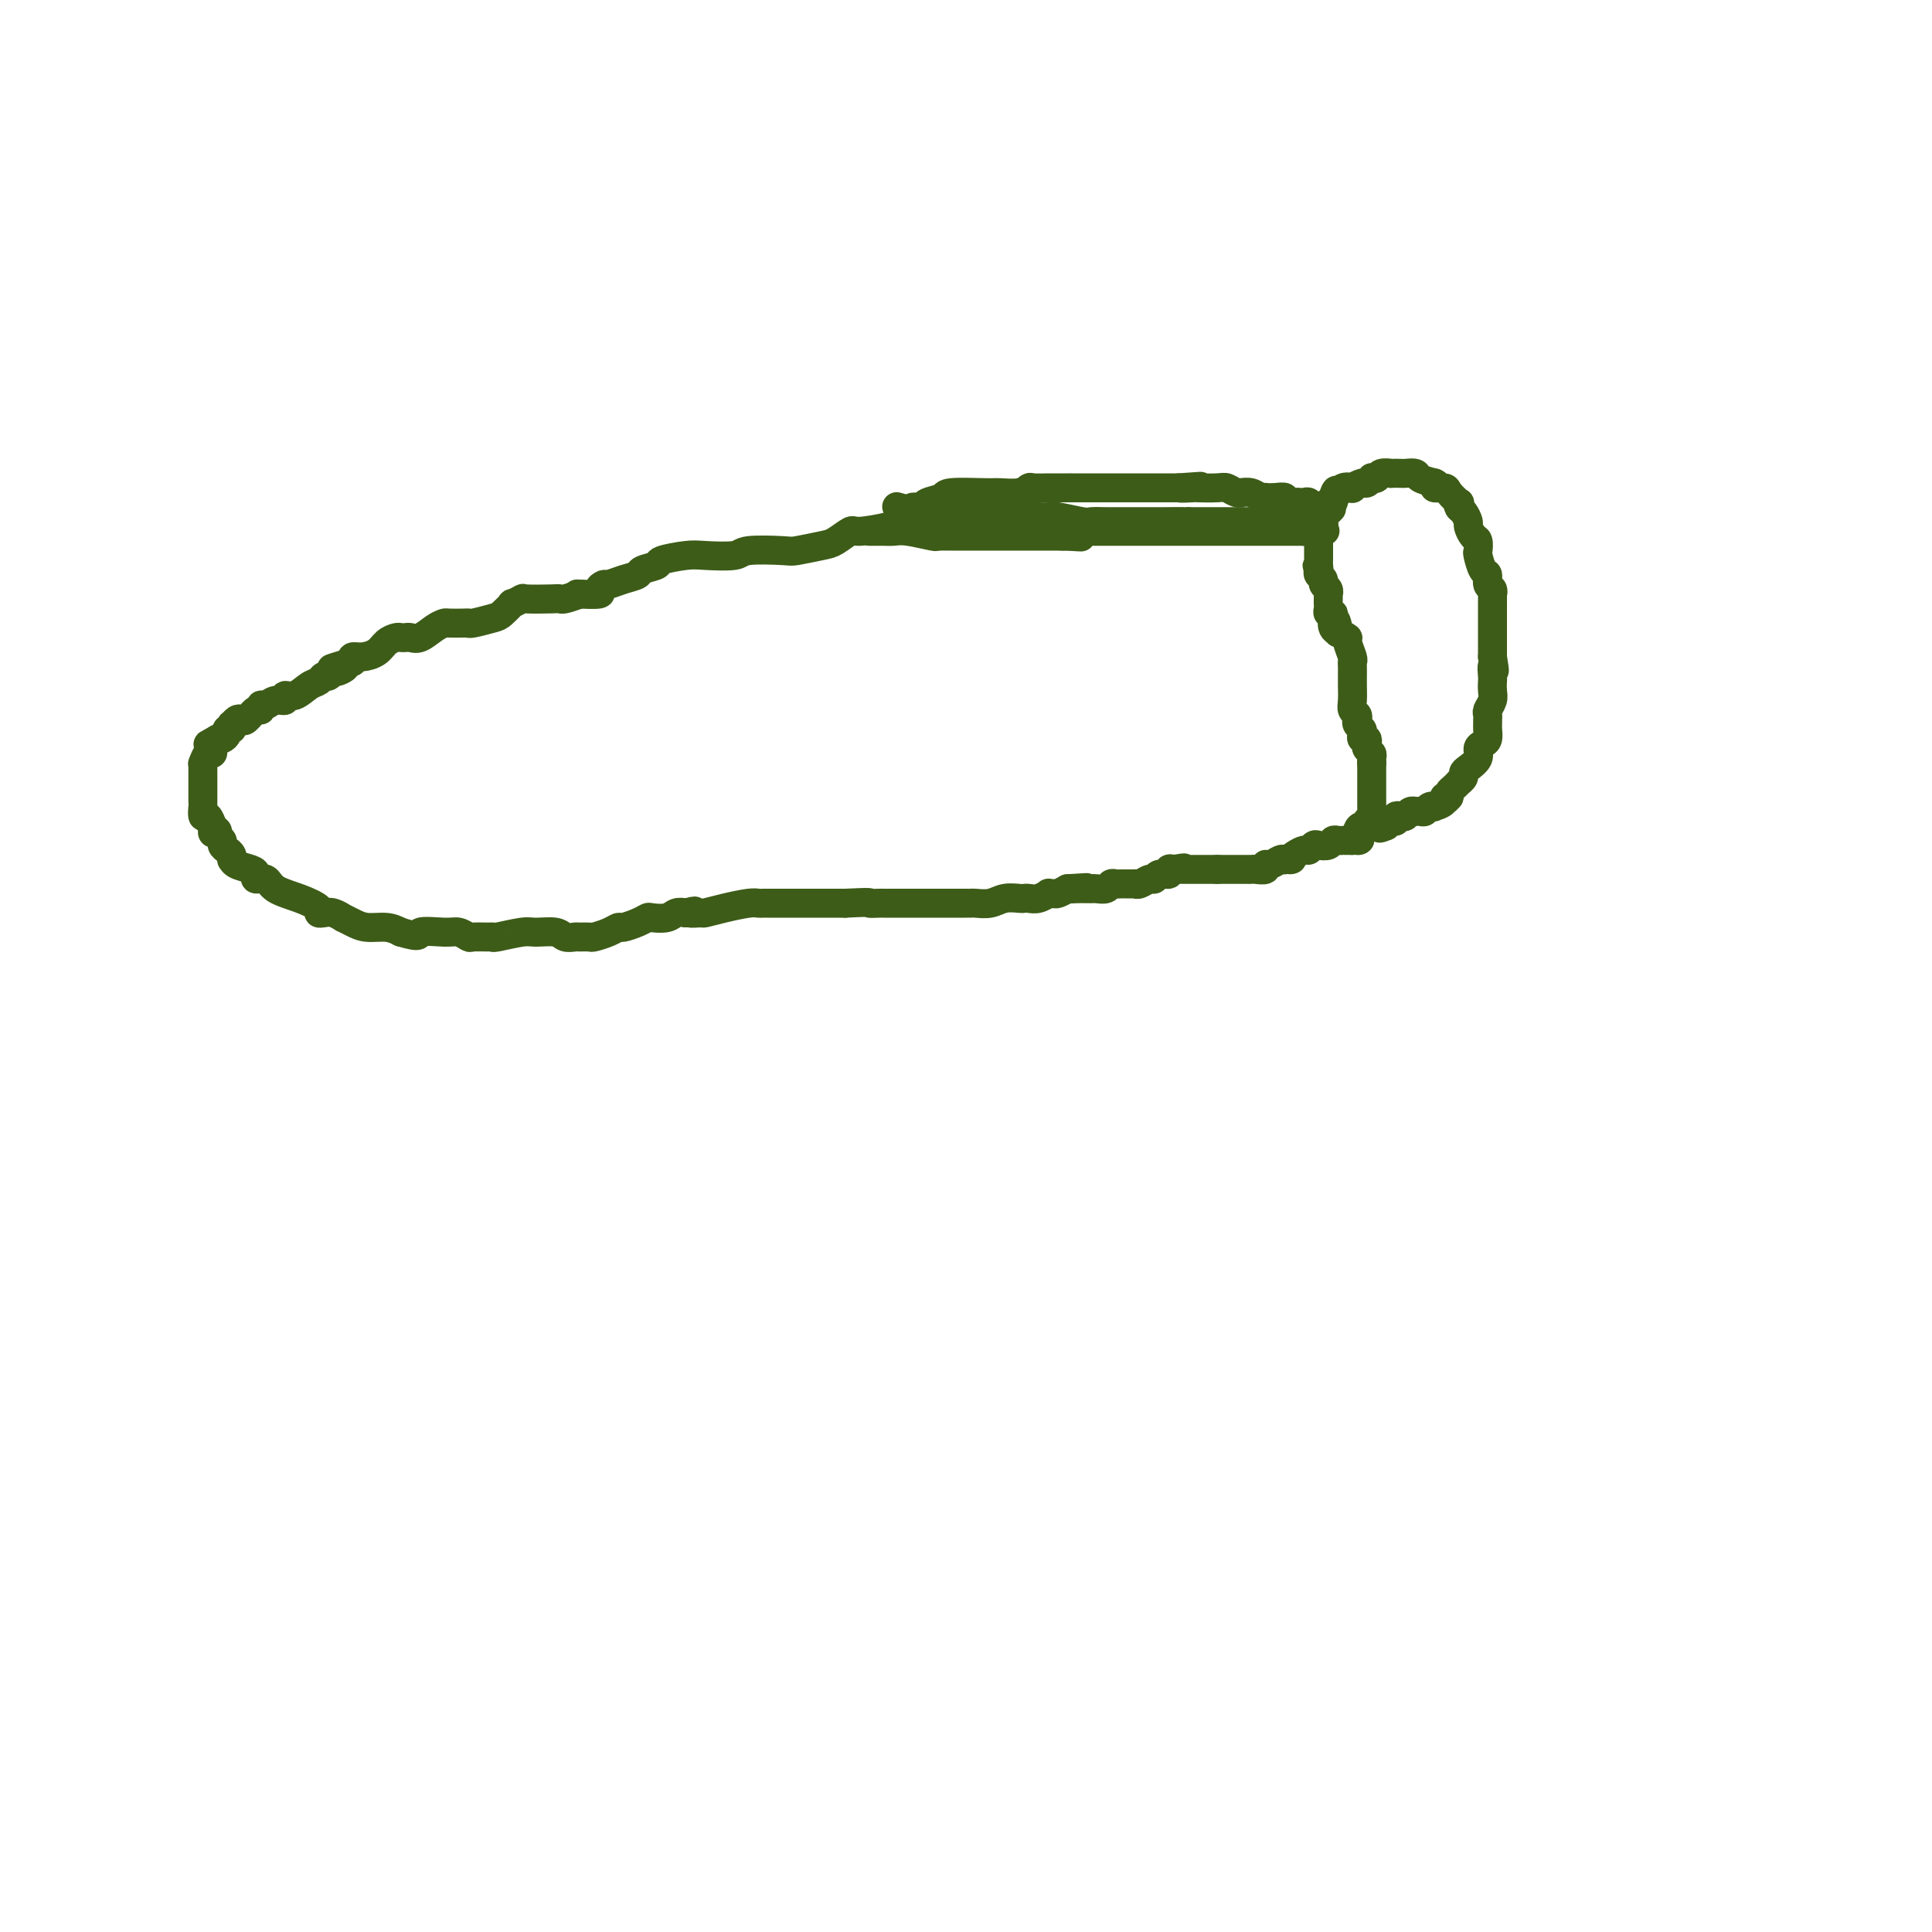 <svg viewBox='0 0 400 400' version='1.1' xmlns='http://www.w3.org/2000/svg' xmlns:xlink='http://www.w3.org/1999/xlink'><g fill='none' stroke='#3D5C18' stroke-width='6' stroke-linecap='round' stroke-linejoin='round'><path d='M188,108c-0.254,-0.079 -0.508,-0.158 -1,0c-0.492,0.158 -1.220,0.553 -3,1c-1.780,0.447 -4.610,0.947 -6,1c-1.390,0.053 -1.340,-0.339 -2,0c-0.660,0.339 -2.030,1.410 -3,2c-0.970,0.590 -1.540,0.698 -3,1c-1.460,0.302 -3.808,0.799 -5,1c-1.192,0.201 -1.226,0.106 -3,0c-1.774,-0.106 -5.289,-0.221 -7,0c-1.711,0.221 -1.618,0.780 -3,1c-1.382,0.220 -4.238,0.100 -6,0c-1.762,-0.100 -2.432,-0.182 -4,0c-1.568,0.182 -4.036,0.626 -5,1c-0.964,0.374 -0.423,0.679 -1,1c-0.577,0.321 -2.273,0.660 -3,1c-0.727,0.340 -0.487,0.682 -1,1c-0.513,0.318 -1.780,0.611 -3,1c-1.220,0.389 -2.394,0.875 -3,1c-0.606,0.125 -0.643,-0.110 -1,0c-0.357,0.110 -1.034,0.566 -1,1c0.034,0.434 0.778,0.848 0,1c-0.778,0.152 -3.080,0.044 -4,0c-0.920,-0.044 -0.460,-0.022 0,0'/><path d='M120,123c-3.494,1.311 -3.729,1.088 -4,1c-0.271,-0.088 -0.579,-0.039 -2,0c-1.421,0.039 -3.957,0.070 -5,0c-1.043,-0.070 -0.595,-0.240 -1,0c-0.405,0.240 -1.664,0.891 -2,1c-0.336,0.109 0.250,-0.325 0,0c-0.250,0.325 -1.336,1.407 -2,2c-0.664,0.593 -0.907,0.695 -2,1c-1.093,0.305 -3.038,0.813 -4,1c-0.962,0.187 -0.942,0.052 -1,0c-0.058,-0.052 -0.193,-0.020 -1,0c-0.807,0.020 -2.286,0.030 -3,0c-0.714,-0.030 -0.664,-0.099 -1,0c-0.336,0.099 -1.060,0.366 -2,1c-0.940,0.634 -2.096,1.633 -3,2c-0.904,0.367 -1.555,0.100 -2,0c-0.445,-0.100 -0.685,-0.034 -1,0c-0.315,0.034 -0.707,0.038 -1,0c-0.293,-0.038 -0.489,-0.116 -1,0c-0.511,0.116 -1.339,0.426 -2,1c-0.661,0.574 -1.157,1.412 -2,2c-0.843,0.588 -2.035,0.928 -3,1c-0.965,0.072 -1.704,-0.122 -2,0c-0.296,0.122 -0.148,0.561 0,1'/><path d='M73,137c-7.676,2.327 -3.366,1.144 -2,1c1.366,-0.144 -0.211,0.749 -1,1c-0.789,0.251 -0.791,-0.141 -1,0c-0.209,0.141 -0.625,0.816 -1,1c-0.375,0.184 -0.707,-0.124 -1,0c-0.293,0.124 -0.546,0.678 -1,1c-0.454,0.322 -1.108,0.411 -2,1c-0.892,0.589 -2.021,1.679 -3,2c-0.979,0.321 -1.807,-0.125 -2,0c-0.193,0.125 0.250,0.822 0,1c-0.250,0.178 -1.193,-0.165 -2,0c-0.807,0.165 -1.477,0.836 -2,1c-0.523,0.164 -0.900,-0.180 -1,0c-0.100,0.180 0.075,0.884 0,1c-0.075,0.116 -0.402,-0.357 -1,0c-0.598,0.357 -1.467,1.545 -2,2c-0.533,0.455 -0.730,0.179 -1,0c-0.270,-0.179 -0.612,-0.259 -1,0c-0.388,0.259 -0.821,0.857 -1,1c-0.179,0.143 -0.103,-0.168 0,0c0.103,0.168 0.235,0.816 0,1c-0.235,0.184 -0.836,-0.095 -1,0c-0.164,0.095 0.110,0.564 0,1c-0.110,0.436 -0.603,0.839 -1,1c-0.397,0.161 -0.699,0.081 -1,0'/><path d='M45,153c-4.271,2.432 -0.947,0.512 0,0c0.947,-0.512 -0.481,0.382 -1,1c-0.519,0.618 -0.129,0.958 0,1c0.129,0.042 -0.004,-0.214 0,0c0.004,0.214 0.145,0.897 0,1c-0.145,0.103 -0.575,-0.376 -1,0c-0.425,0.376 -0.846,1.606 -1,2c-0.154,0.394 -0.041,-0.048 0,0c0.041,0.048 0.011,0.586 0,1c-0.011,0.414 -0.003,0.702 0,1c0.003,0.298 0.001,0.605 0,1c-0.001,0.395 -0.000,0.880 0,1c0.000,0.120 0.000,-0.123 0,0c-0.000,0.123 -0.000,0.612 0,1c0.000,0.388 0.000,0.676 0,1c-0.000,0.324 -0.001,0.683 0,1c0.001,0.317 0.003,0.591 0,1c-0.003,0.409 -0.011,0.954 0,1c0.011,0.046 0.042,-0.408 0,0c-0.042,0.408 -0.155,1.676 0,2c0.155,0.324 0.580,-0.297 1,0c0.420,0.297 0.834,1.514 1,2c0.166,0.486 0.083,0.243 0,0'/><path d='M44,171c0.244,2.250 -0.146,1.376 0,1c0.146,-0.376 0.826,-0.256 1,0c0.174,0.256 -0.160,0.646 0,1c0.160,0.354 0.813,0.673 1,1c0.187,0.327 -0.094,0.661 0,1c0.094,0.339 0.562,0.682 1,1c0.438,0.318 0.845,0.610 1,1c0.155,0.390 0.056,0.878 0,1c-0.056,0.122 -0.069,-0.121 0,0c0.069,0.121 0.221,0.605 1,1c0.779,0.395 2.184,0.700 3,1c0.816,0.300 1.042,0.594 1,1c-0.042,0.406 -0.354,0.924 0,1c0.354,0.076 1.372,-0.291 2,0c0.628,0.291 0.864,1.241 2,2c1.136,0.759 3.171,1.327 5,2c1.829,0.673 3.451,1.452 4,2c0.549,0.548 0.027,0.864 0,1c-0.027,0.136 0.443,0.092 1,0c0.557,-0.092 1.201,-0.231 2,0c0.799,0.231 1.754,0.832 2,1c0.246,0.168 -0.216,-0.096 0,0c0.216,0.096 1.109,0.551 2,1c0.891,0.449 1.778,0.890 3,1c1.222,0.110 2.778,-0.111 4,0c1.222,0.111 2.111,0.556 3,1'/><path d='M83,193c4.665,1.388 3.328,0.358 4,0c0.672,-0.358 3.353,-0.043 5,0c1.647,0.043 2.259,-0.185 3,0c0.741,0.185 1.609,0.783 2,1c0.391,0.217 0.304,0.054 1,0c0.696,-0.054 2.176,-0.000 3,0c0.824,0.000 0.991,-0.054 1,0c0.009,0.054 -0.139,0.214 1,0c1.139,-0.214 3.566,-0.804 5,-1c1.434,-0.196 1.875,-0.000 3,0c1.125,0.000 2.936,-0.196 4,0c1.064,0.196 1.383,0.785 2,1c0.617,0.215 1.534,0.055 2,0c0.466,-0.055 0.482,-0.005 1,0c0.518,0.005 1.537,-0.037 2,0c0.463,0.037 0.368,0.151 1,0c0.632,-0.151 1.991,-0.566 3,-1c1.009,-0.434 1.669,-0.887 2,-1c0.331,-0.113 0.333,0.114 1,0c0.667,-0.114 1.999,-0.570 3,-1c1.001,-0.430 1.672,-0.833 2,-1c0.328,-0.167 0.315,-0.096 1,0c0.685,0.096 2.069,0.218 3,0c0.931,-0.218 1.409,-0.777 2,-1c0.591,-0.223 1.296,-0.112 2,0'/><path d='M142,189c3.203,-0.770 1.211,-0.196 1,0c-0.211,0.196 1.358,0.014 2,0c0.642,-0.014 0.357,0.140 1,0c0.643,-0.140 2.214,-0.573 4,-1c1.786,-0.427 3.787,-0.846 5,-1c1.213,-0.154 1.638,-0.041 2,0c0.362,0.041 0.660,0.011 1,0c0.340,-0.011 0.721,-0.003 1,0c0.279,0.003 0.456,0.001 1,0c0.544,-0.001 1.456,-0.000 2,0c0.544,0.000 0.722,0.000 1,0c0.278,-0.000 0.657,-0.000 1,0c0.343,0.000 0.650,0.000 1,0c0.350,-0.000 0.744,-0.000 1,0c0.256,0.000 0.375,0.000 1,0c0.625,-0.000 1.755,-0.000 3,0c1.245,0.000 2.604,0.000 3,0c0.396,-0.000 -0.173,-0.000 0,0c0.173,0.000 1.086,0.000 2,0'/><path d='M175,187c6.124,-0.309 4.935,-0.083 5,0c0.065,0.083 1.383,0.022 2,0c0.617,-0.022 0.533,-0.006 1,0c0.467,0.006 1.485,0.002 2,0c0.515,-0.002 0.526,-0.000 1,0c0.474,0.000 1.410,0.000 2,0c0.590,-0.000 0.833,-0.000 1,0c0.167,0.000 0.258,-0.000 1,0c0.742,0.000 2.136,0.000 3,0c0.864,-0.000 1.200,-0.000 2,0c0.800,0.000 2.066,0.001 3,0c0.934,-0.001 1.537,-0.004 2,0c0.463,0.004 0.786,0.015 1,0c0.214,-0.015 0.320,-0.057 1,0c0.680,0.057 1.936,0.211 3,0c1.064,-0.211 1.937,-0.788 3,-1c1.063,-0.212 2.317,-0.061 3,0c0.683,0.061 0.795,0.030 1,0c0.205,-0.030 0.503,-0.061 1,0c0.497,0.061 1.193,0.213 2,0c0.807,-0.213 1.724,-0.792 2,-1c0.276,-0.208 -0.091,-0.045 0,0c0.091,0.045 0.640,-0.026 1,0c0.360,0.026 0.531,0.150 1,0c0.469,-0.150 1.234,-0.575 2,-1'/><path d='M221,184c7.310,-0.464 2.585,-0.124 1,0c-1.585,0.124 -0.030,0.033 1,0c1.030,-0.033 1.537,-0.008 2,0c0.463,0.008 0.884,-0.002 1,0c0.116,0.002 -0.071,0.015 0,0c0.071,-0.015 0.400,-0.056 1,0c0.600,0.056 1.470,0.211 2,0c0.530,-0.211 0.719,-0.789 1,-1c0.281,-0.211 0.654,-0.057 1,0c0.346,0.057 0.667,0.015 1,0c0.333,-0.015 0.680,-0.003 1,0c0.320,0.003 0.614,-0.003 1,0c0.386,0.003 0.863,0.016 1,0c0.137,-0.016 -0.067,-0.061 0,0c0.067,0.061 0.404,0.228 1,0c0.596,-0.228 1.451,-0.849 2,-1c0.549,-0.151 0.791,0.170 1,0c0.209,-0.170 0.386,-0.829 1,-1c0.614,-0.171 1.665,0.146 2,0c0.335,-0.146 -0.047,-0.756 0,-1c0.047,-0.244 0.524,-0.122 1,0'/><path d='M243,180c3.644,-0.619 1.755,-0.166 1,0c-0.755,0.166 -0.375,0.044 0,0c0.375,-0.044 0.743,-0.012 1,0c0.257,0.012 0.401,0.003 1,0c0.599,-0.003 1.652,-0.001 2,0c0.348,0.001 -0.010,0.000 0,0c0.010,-0.000 0.387,-0.000 1,0c0.613,0.000 1.461,0.000 2,0c0.539,-0.000 0.770,-0.000 1,0'/><path d='M252,180c1.571,0.000 0.998,0.000 1,0c0.002,-0.000 0.578,-0.000 1,0c0.422,0.000 0.691,0.000 1,0c0.309,-0.000 0.659,-0.000 1,0c0.341,0.000 0.673,0.001 1,0c0.327,-0.001 0.647,-0.004 1,0c0.353,0.004 0.738,0.016 1,0c0.262,-0.016 0.403,-0.061 1,0c0.597,0.061 1.652,0.226 2,0c0.348,-0.226 -0.010,-0.844 0,-1c0.010,-0.156 0.387,0.150 1,0c0.613,-0.150 1.461,-0.757 2,-1c0.539,-0.243 0.770,-0.121 1,0'/><path d='M266,178c2.361,-0.266 1.263,0.069 1,0c-0.263,-0.069 0.310,-0.540 1,-1c0.690,-0.460 1.498,-0.907 2,-1c0.502,-0.093 0.698,0.167 1,0c0.302,-0.167 0.711,-0.763 1,-1c0.289,-0.237 0.459,-0.116 1,0c0.541,0.116 1.454,0.227 2,0c0.546,-0.227 0.724,-0.793 1,-1c0.276,-0.207 0.648,-0.055 1,0c0.352,0.055 0.682,0.015 1,0c0.318,-0.015 0.624,-0.004 1,0c0.376,0.004 0.822,0.001 1,0c0.178,-0.001 0.089,-0.001 0,0'/><path d='M280,174c2.404,-0.515 1.414,0.199 1,0c-0.414,-0.199 -0.251,-1.310 0,-2c0.251,-0.690 0.589,-0.960 1,-1c0.411,-0.040 0.895,0.148 1,0c0.105,-0.148 -0.168,-0.632 0,-1c0.168,-0.368 0.777,-0.620 1,-1c0.223,-0.380 0.060,-0.890 0,-1c-0.060,-0.110 -0.016,0.178 0,0c0.016,-0.178 0.004,-0.821 0,-1c-0.004,-0.179 -0.001,0.107 0,0c0.001,-0.107 0.000,-0.607 0,-1c-0.000,-0.393 -0.000,-0.679 0,-1c0.000,-0.321 0.000,-0.678 0,-1c-0.000,-0.322 -0.000,-0.610 0,-1c0.000,-0.390 0.000,-0.881 0,-1c-0.000,-0.119 -0.000,0.133 0,0c0.000,-0.133 0.000,-0.651 0,-1c-0.000,-0.349 -0.000,-0.528 0,-1c0.000,-0.472 0.000,-1.236 0,-2'/><path d='M284,158c0.004,-1.654 0.015,-0.288 0,0c-0.015,0.288 -0.056,-0.501 0,-1c0.056,-0.499 0.207,-0.707 0,-1c-0.207,-0.293 -0.774,-0.670 -1,-1c-0.226,-0.330 -0.112,-0.613 0,-1c0.112,-0.387 0.223,-0.877 0,-1c-0.223,-0.123 -0.778,0.122 -1,0c-0.222,-0.122 -0.111,-0.610 0,-1c0.111,-0.390 0.222,-0.681 0,-1c-0.222,-0.319 -0.777,-0.664 -1,-1c-0.223,-0.336 -0.112,-0.661 0,-1c0.112,-0.339 0.226,-0.692 0,-1c-0.226,-0.308 -0.793,-0.570 -1,-1c-0.207,-0.430 -0.056,-1.028 0,-2c0.056,-0.972 0.015,-2.320 0,-3c-0.015,-0.680 -0.004,-0.694 0,-1c0.004,-0.306 0.002,-0.906 0,-1c-0.002,-0.094 -0.005,0.318 0,0c0.005,-0.318 0.017,-1.367 0,-2c-0.017,-0.633 -0.063,-0.852 0,-1c0.063,-0.148 0.233,-0.225 0,-1c-0.233,-0.775 -0.870,-2.247 -1,-3c-0.130,-0.753 0.249,-0.787 0,-1c-0.249,-0.213 -1.124,-0.607 -2,-1'/><path d='M277,131c-1.023,-4.431 -0.082,-2.010 0,-1c0.082,1.010 -0.696,0.607 -1,0c-0.304,-0.607 -0.134,-1.420 0,-2c0.134,-0.580 0.232,-0.929 0,-1c-0.232,-0.071 -0.794,0.135 -1,0c-0.206,-0.135 -0.055,-0.610 0,-1c0.055,-0.390 0.016,-0.696 0,-1c-0.016,-0.304 -0.008,-0.606 0,-1c0.008,-0.394 0.017,-0.879 0,-1c-0.017,-0.121 -0.061,0.122 0,0c0.061,-0.122 0.226,-0.610 0,-1c-0.226,-0.390 -0.844,-0.682 -1,-1c-0.156,-0.318 0.150,-0.663 0,-1c-0.150,-0.337 -0.757,-0.668 -1,-1c-0.243,-0.332 -0.121,-0.666 0,-1'/><path d='M273,118c-0.619,-1.964 -0.166,-0.372 0,0c0.166,0.372 0.044,-0.474 0,-1c-0.044,-0.526 -0.012,-0.732 0,-1c0.012,-0.268 0.003,-0.596 0,-1c-0.003,-0.404 -0.001,-0.882 0,-1c0.001,-0.118 -0.001,0.123 0,0c0.001,-0.123 0.004,-0.611 0,-1c-0.004,-0.389 -0.015,-0.680 0,-1c0.015,-0.320 0.056,-0.668 0,-1c-0.056,-0.332 -0.207,-0.649 0,-1c0.207,-0.351 0.774,-0.738 1,-1c0.226,-0.262 0.112,-0.400 0,-1c-0.112,-0.600 -0.223,-1.663 0,-2c0.223,-0.337 0.778,0.050 1,0c0.222,-0.050 0.111,-0.539 0,-1c-0.111,-0.461 -0.222,-0.893 0,-1c0.222,-0.107 0.778,0.112 1,0c0.222,-0.112 0.111,-0.556 0,-1'/><path d='M276,103c0.665,-2.488 0.826,-1.206 1,-1c0.174,0.206 0.361,-0.662 1,-1c0.639,-0.338 1.730,-0.147 2,0c0.270,0.147 -0.282,0.249 0,0c0.282,-0.249 1.400,-0.850 2,-1c0.600,-0.150 0.684,0.152 1,0c0.316,-0.152 0.863,-0.759 1,-1c0.137,-0.241 -0.137,-0.117 0,0c0.137,0.117 0.685,0.227 1,0c0.315,-0.227 0.398,-0.793 1,-1c0.602,-0.207 1.724,-0.056 2,0c0.276,0.056 -0.292,0.018 0,0c0.292,-0.018 1.446,-0.016 2,0c0.554,0.016 0.509,0.045 1,0c0.491,-0.045 1.517,-0.166 2,0c0.483,0.166 0.424,0.619 1,1c0.576,0.381 1.788,0.691 3,1'/><path d='M297,100c1.279,0.543 -0.025,0.901 0,1c0.025,0.099 1.379,-0.061 2,0c0.621,0.061 0.509,0.344 1,1c0.491,0.656 1.586,1.685 2,2c0.414,0.315 0.149,-0.086 0,0c-0.149,0.086 -0.181,0.657 0,1c0.181,0.343 0.574,0.458 1,1c0.426,0.542 0.885,1.512 1,2c0.115,0.488 -0.113,0.496 0,1c0.113,0.504 0.569,1.505 1,2c0.431,0.495 0.838,0.485 1,1c0.162,0.515 0.081,1.556 0,2c-0.081,0.444 -0.162,0.289 0,1c0.162,0.711 0.565,2.286 1,3c0.435,0.714 0.901,0.568 1,1c0.099,0.432 -0.170,1.443 0,2c0.170,0.557 0.778,0.660 1,1c0.222,0.340 0.060,0.917 0,1c-0.060,0.083 -0.016,-0.327 0,0c0.016,0.327 0.004,1.391 0,2c-0.004,0.609 -0.001,0.764 0,1c0.001,0.236 0.000,0.555 0,1c-0.000,0.445 -0.000,1.016 0,2c0.000,0.984 0.000,2.380 0,3c-0.000,0.620 -0.000,0.463 0,1c0.000,0.537 0.000,1.769 0,3'/><path d='M309,136c0.774,4.673 0.208,2.354 0,2c-0.208,-0.354 -0.060,1.257 0,2c0.060,0.743 0.030,0.619 0,1c-0.030,0.381 -0.061,1.268 0,2c0.061,0.732 0.212,1.310 0,2c-0.212,0.690 -0.789,1.493 -1,2c-0.211,0.507 -0.056,0.717 0,1c0.056,0.283 0.012,0.639 0,1c-0.012,0.361 0.007,0.726 0,1c-0.007,0.274 -0.038,0.457 0,1c0.038,0.543 0.147,1.444 0,2c-0.147,0.556 -0.551,0.765 -1,1c-0.449,0.235 -0.942,0.497 -1,1c-0.058,0.503 0.320,1.249 0,2c-0.320,0.751 -1.339,1.507 -2,2c-0.661,0.493 -0.965,0.724 -1,1c-0.035,0.276 0.197,0.599 0,1c-0.197,0.401 -0.824,0.881 -1,1c-0.176,0.119 0.097,-0.123 0,0c-0.097,0.123 -0.565,0.610 -1,1c-0.435,0.390 -0.839,0.683 -1,1c-0.161,0.317 -0.081,0.659 0,1'/><path d='M300,165c-1.498,1.812 -1.241,0.341 -1,0c0.241,-0.341 0.468,0.448 0,1c-0.468,0.552 -1.631,0.866 -2,1c-0.369,0.134 0.055,0.088 0,0c-0.055,-0.088 -0.588,-0.220 -1,0c-0.412,0.220 -0.702,0.790 -1,1c-0.298,0.210 -0.605,0.060 -1,0c-0.395,-0.060 -0.879,-0.030 -1,0c-0.121,0.030 0.121,0.060 0,0c-0.121,-0.060 -0.606,-0.208 -1,0c-0.394,0.208 -0.697,0.773 -1,1c-0.303,0.227 -0.606,0.116 -1,0c-0.394,-0.116 -0.879,-0.237 -1,0c-0.121,0.237 0.121,0.833 0,1c-0.121,0.167 -0.606,-0.095 -1,0c-0.394,0.095 -0.697,0.548 -1,1'/><path d='M287,171c-2.189,0.928 -1.161,0.249 -1,0c0.161,-0.249 -0.544,-0.067 -1,0c-0.456,0.067 -0.661,0.018 -1,0c-0.339,-0.018 -0.811,-0.005 -1,0c-0.189,0.005 -0.094,0.003 0,0'/><path d='M180,110c0.305,0.000 0.609,0.000 1,0c0.391,-0.000 0.868,-0.001 1,0c0.132,0.001 -0.080,0.004 0,0c0.080,-0.004 0.452,-0.015 1,0c0.548,0.015 1.273,0.057 2,0c0.727,-0.057 1.456,-0.211 3,0c1.544,0.211 3.905,0.789 5,1c1.095,0.211 0.926,0.057 1,0c0.074,-0.057 0.391,-0.015 1,0c0.609,0.015 1.511,0.004 2,0c0.489,-0.004 0.566,-0.001 1,0c0.434,0.001 1.226,0.000 2,0c0.774,-0.000 1.531,-0.000 2,0c0.469,0.000 0.651,0.000 1,0c0.349,-0.000 0.865,-0.000 1,0c0.135,0.000 -0.112,0.000 1,0c1.112,-0.000 3.583,-0.000 5,0c1.417,0.000 1.780,0.000 3,0c1.220,-0.000 3.296,-0.000 4,0c0.704,0.000 0.034,0.000 0,0c-0.034,-0.000 0.568,-0.000 1,0c0.432,0.000 0.695,0.000 1,0c0.305,-0.000 0.653,-0.000 1,0'/><path d='M220,111c6.532,0.215 2.861,0.254 2,0c-0.861,-0.254 1.086,-0.800 2,-1c0.914,-0.200 0.793,-0.054 1,0c0.207,0.054 0.740,0.014 1,0c0.260,-0.014 0.247,-0.004 1,0c0.753,0.004 2.271,0.001 4,0c1.729,-0.001 3.670,-0.000 5,0c1.330,0.000 2.048,0.000 3,0c0.952,-0.000 2.138,-0.000 3,0c0.862,0.000 1.399,0.000 2,0c0.601,-0.000 1.265,-0.000 2,0c0.735,0.000 1.540,0.000 2,0c0.460,-0.000 0.575,-0.000 1,0c0.425,0.000 1.161,0.000 2,0c0.839,-0.000 1.781,-0.000 2,0c0.219,0.000 -0.285,0.000 0,0c0.285,-0.000 1.357,-0.000 2,0c0.643,0.000 0.855,0.000 2,0c1.145,-0.000 3.224,-0.000 4,0c0.776,0.000 0.249,0.000 1,0c0.751,-0.000 2.779,-0.000 4,0c1.221,0.000 1.637,0.000 2,0c0.363,-0.000 0.675,-0.000 1,0c0.325,0.000 0.662,0.000 1,0'/><path d='M270,110c7.964,-0.155 2.875,-0.042 1,0c-1.875,0.042 -0.536,0.012 0,0c0.536,-0.012 0.268,-0.006 0,0'/><path d='M189,105c0.316,-0.024 0.632,-0.049 1,0c0.368,0.049 0.788,0.171 1,0c0.212,-0.171 0.215,-0.635 1,-1c0.785,-0.365 2.353,-0.633 3,-1c0.647,-0.367 0.373,-0.834 2,-1c1.627,-0.166 5.155,-0.030 7,0c1.845,0.030 2.007,-0.044 3,0c0.993,0.044 2.818,0.208 4,0c1.182,-0.208 1.720,-0.788 2,-1c0.280,-0.212 0.300,-0.057 1,0c0.700,0.057 2.080,0.015 3,0c0.920,-0.015 1.381,-0.004 2,0c0.619,0.004 1.395,0.001 2,0c0.605,-0.001 1.040,-0.000 1,0c-0.040,0.000 -0.554,0.000 0,0c0.554,-0.000 2.176,-0.000 3,0c0.824,0.000 0.849,0.000 2,0c1.151,-0.000 3.429,-0.000 4,0c0.571,0.000 -0.566,0.000 0,0c0.566,-0.000 2.833,-0.000 4,0c1.167,0.000 1.233,0.000 2,0c0.767,-0.000 2.237,-0.000 3,0c0.763,0.000 0.821,0.000 1,0c0.179,-0.000 0.480,-0.000 1,0c0.520,0.000 1.260,0.000 2,0'/><path d='M244,101c8.614,-0.619 2.650,-0.167 1,0c-1.650,0.167 1.014,0.049 2,0c0.986,-0.049 0.293,-0.027 1,0c0.707,0.027 2.815,0.060 4,0c1.185,-0.060 1.448,-0.213 2,0c0.552,0.213 1.394,0.793 2,1c0.606,0.207 0.975,0.041 1,0c0.025,-0.041 -0.296,0.041 0,0c0.296,-0.041 1.209,-0.207 2,0c0.791,0.207 1.460,0.786 2,1c0.540,0.214 0.952,0.061 1,0c0.048,-0.061 -0.268,-0.030 0,0c0.268,0.030 1.118,0.061 2,0c0.882,-0.061 1.794,-0.212 2,0c0.206,0.212 -0.296,0.788 0,1c0.296,0.212 1.389,0.061 2,0c0.611,-0.061 0.741,-0.030 1,0c0.259,0.030 0.647,0.060 1,0c0.353,-0.060 0.672,-0.208 1,0c0.328,0.208 0.665,0.774 1,1c0.335,0.226 0.667,0.113 1,0'/><path d='M273,105c4.733,0.622 2.067,0.178 1,0c-1.067,-0.178 -0.533,-0.089 0,0'/><path d='M273,107c-0.303,-0.113 -0.606,-0.226 -1,0c-0.394,0.226 -0.879,0.793 -1,1c-0.121,0.207 0.122,0.056 0,0c-0.122,-0.056 -0.610,-0.015 -1,0c-0.390,0.015 -0.682,0.004 -1,0c-0.318,-0.004 -0.663,-0.001 -1,0c-0.337,0.001 -0.667,0.000 -1,0c-0.333,-0.000 -0.667,-0.000 -1,0c-0.333,0.000 -0.663,0.000 -1,0c-0.337,-0.000 -0.682,-0.000 -1,0c-0.318,0.000 -0.610,0.000 -1,0c-0.390,-0.000 -0.878,-0.000 -1,0c-0.122,0.000 0.123,0.000 0,0c-0.123,-0.000 -0.613,-0.000 -1,0c-0.387,0.000 -0.671,0.000 -1,0c-0.329,-0.000 -0.704,-0.000 -1,0c-0.296,0.000 -0.513,0.000 -1,0c-0.487,-0.000 -1.245,-0.000 -2,0c-0.755,0.000 -1.506,0.000 -2,0c-0.494,-0.000 -0.730,-0.000 -1,0c-0.270,0.000 -0.573,0.000 -1,0c-0.427,-0.000 -0.979,-0.000 -2,0c-1.021,0.000 -2.510,0.000 -4,0'/><path d='M246,108c-4.170,0.155 -1.094,0.041 -1,0c0.094,-0.041 -2.793,-0.011 -4,0c-1.207,0.011 -0.732,0.003 -1,0c-0.268,-0.003 -1.278,-0.001 -2,0c-0.722,0.001 -1.157,-0.000 -2,0c-0.843,0.000 -2.096,0.001 -3,0c-0.904,-0.001 -1.461,-0.004 -2,0c-0.539,0.004 -1.061,0.015 -2,0c-0.939,-0.015 -2.296,-0.057 -3,0c-0.704,0.057 -0.755,0.211 -2,0c-1.245,-0.211 -3.684,-0.789 -5,-1c-1.316,-0.211 -1.510,-0.057 -2,0c-0.490,0.057 -1.276,0.015 -2,0c-0.724,-0.015 -1.384,-0.004 -2,0c-0.616,0.004 -1.187,0.001 -2,0c-0.813,-0.001 -1.869,-0.000 -3,0c-1.131,0.000 -2.338,0.000 -3,0c-0.662,-0.000 -0.778,-0.000 -1,0c-0.222,0.000 -0.551,0.000 -1,0c-0.449,-0.000 -1.019,-0.000 -2,0c-0.981,0.000 -2.373,0.000 -3,0c-0.627,-0.000 -0.488,-0.000 -1,0c-0.512,0.000 -1.676,0.000 -2,0c-0.324,-0.000 0.193,-0.000 0,0c-0.193,0.000 -1.097,0.000 -2,0'/><path d='M193,107c-8.385,-0.167 -2.846,-0.083 -1,0c1.846,0.083 0.000,0.167 -1,0c-1.000,-0.167 -1.154,-0.583 -2,-1c-0.846,-0.417 -2.385,-0.833 -3,-1c-0.615,-0.167 -0.308,-0.083 0,0'/></g>
</svg>